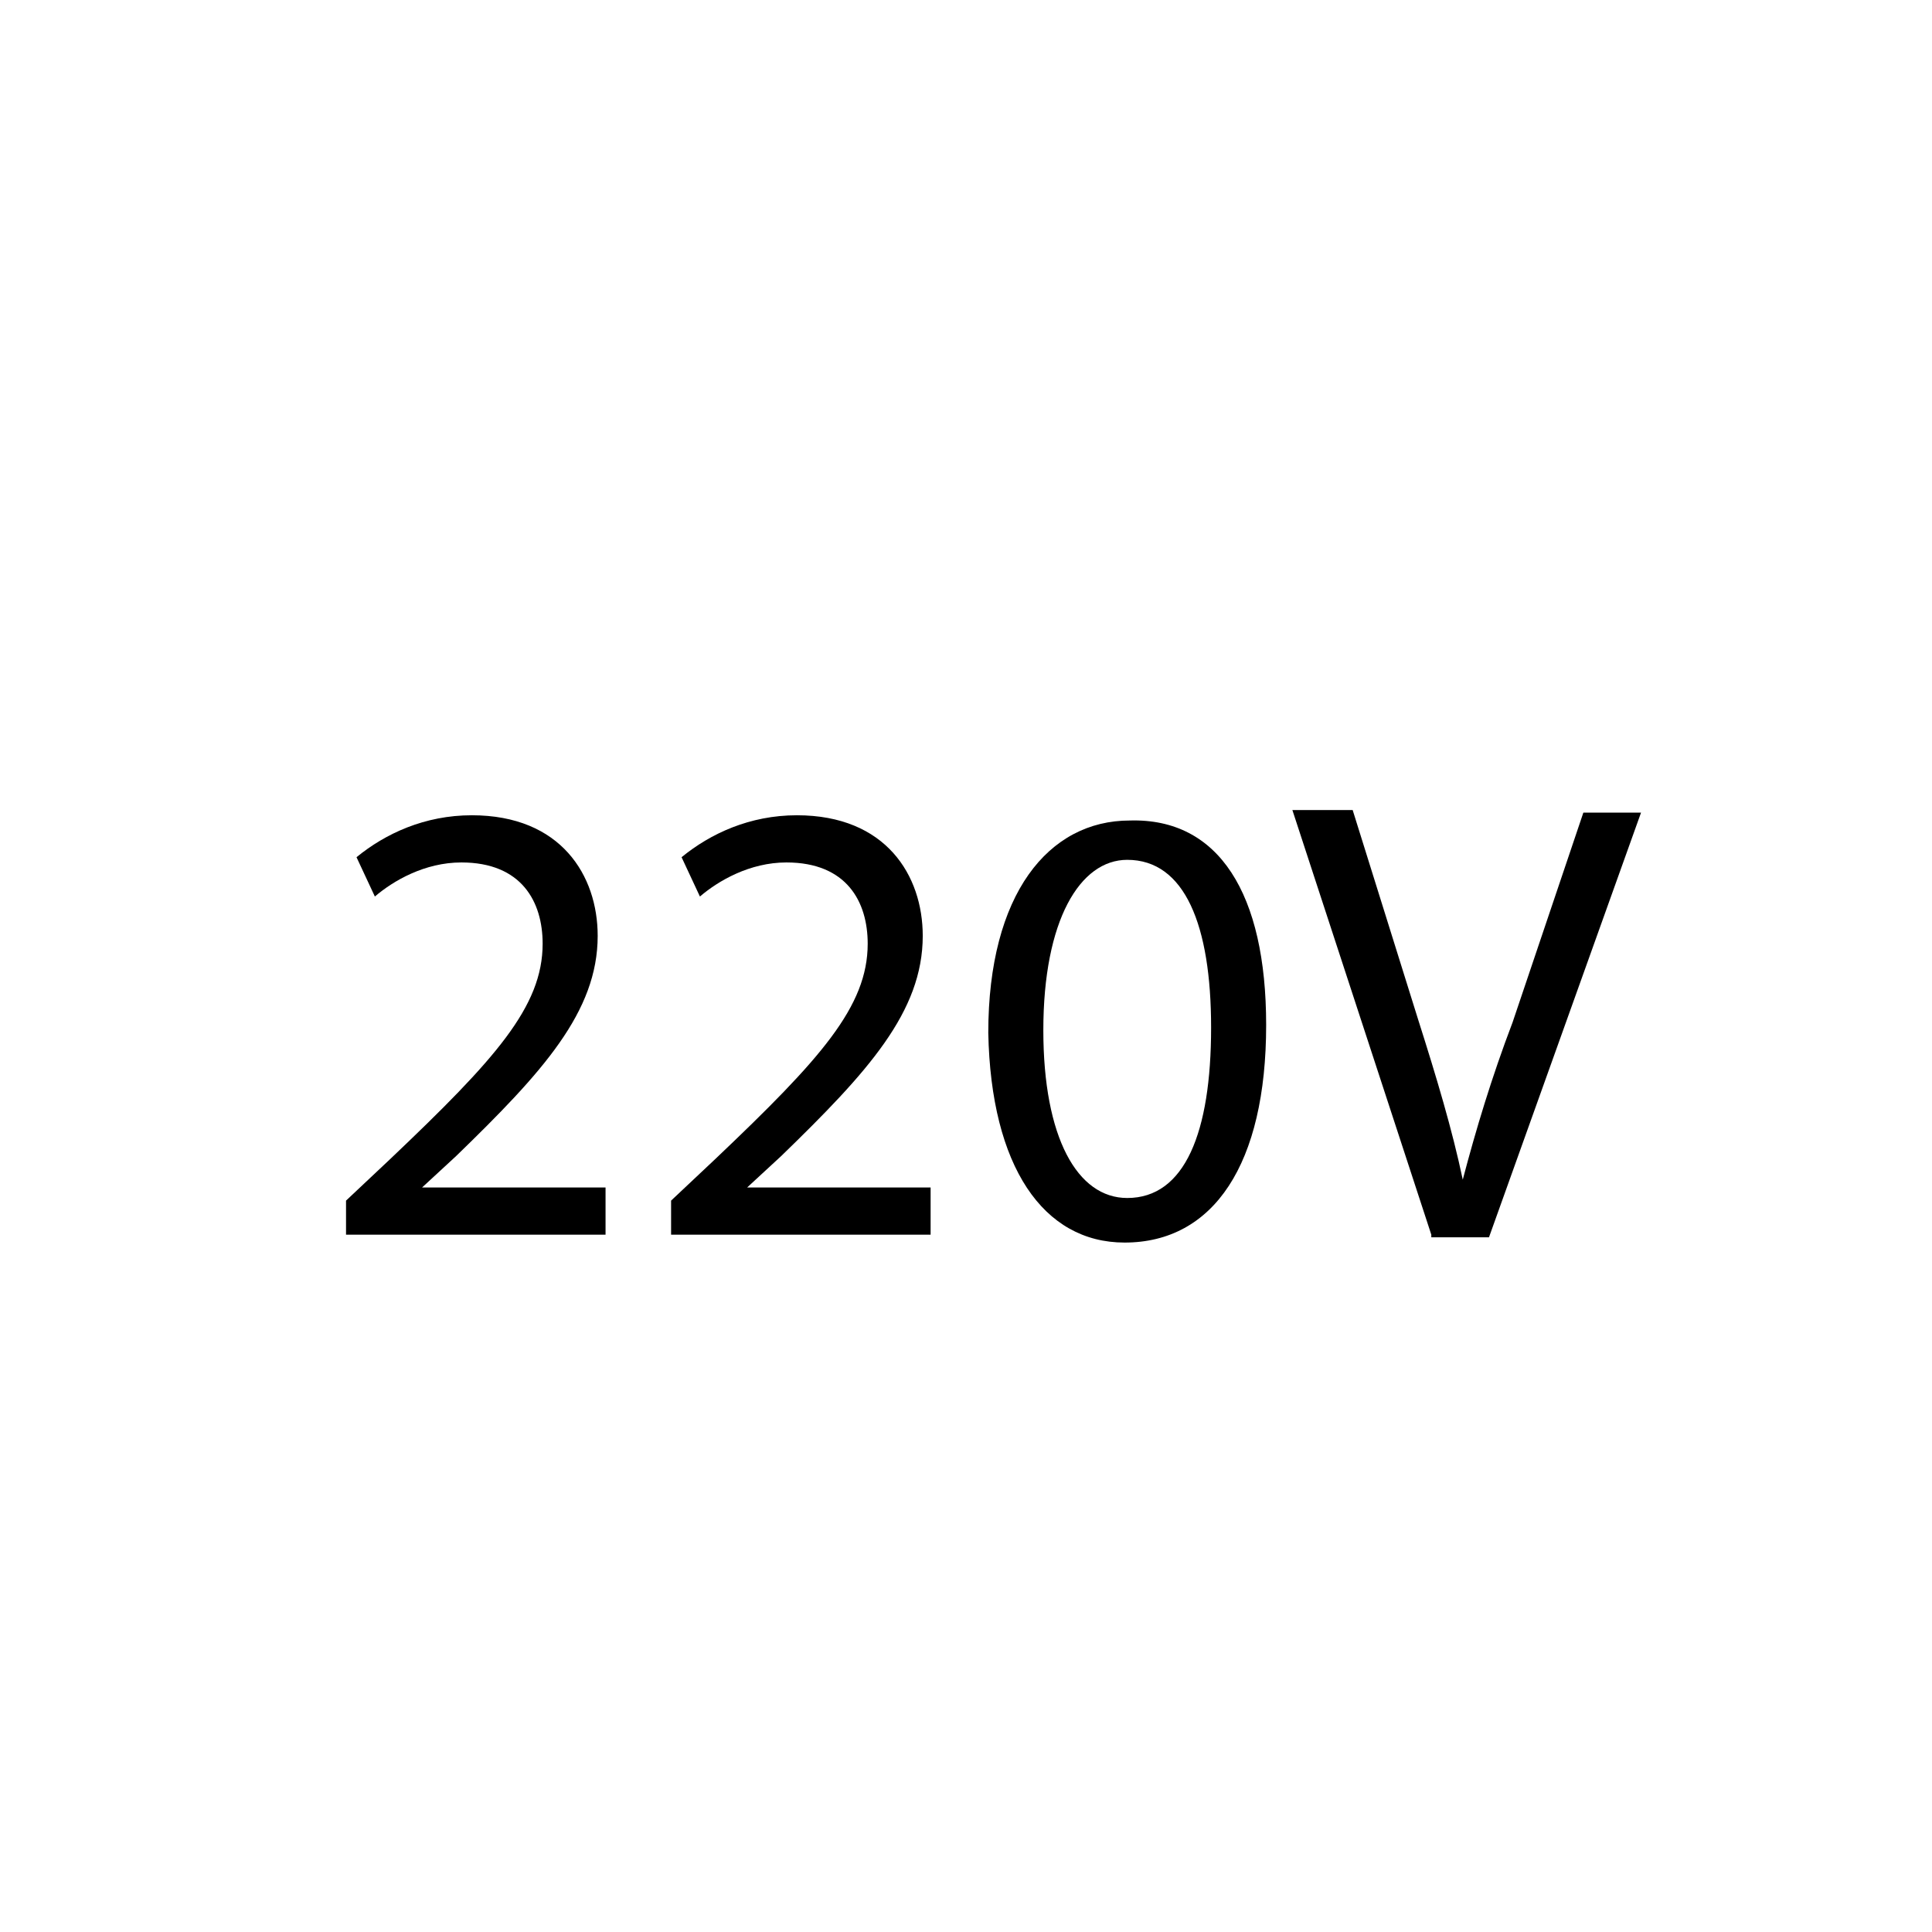 <?xml version="1.0" encoding="utf-8"?>
<!-- Generator: Adobe Illustrator 21.0.0, SVG Export Plug-In . SVG Version: 6.00 Build 0)  -->
<svg version="1.1" id="Calque_1" xmlns="http://www.w3.org/2000/svg" xmlns:xlink="http://www.w3.org/1999/xlink" x="0px" y="0px"
	 viewBox="0 0 73.7 73.7" style="enable-background:new 0 0 73.7 73.7;" xml:space="preserve">
<style type="text/css">
	.st0{fill:none;stroke:#000000;stroke-width:2;stroke-linecap:round;stroke-linejoin:round;stroke-miterlimit:10;}
</style>
<g>
	<path d="M13.2,47.1v-1.3l1.7-1.6c4-3.8,5.8-5.8,5.8-8.2c0-1.6-0.8-3.1-3.1-3.1c-1.4,0-2.6,0.7-3.3,1.3l-0.7-1.5
		c1.1-0.9,2.6-1.6,4.4-1.6c3.4,0,4.8,2.3,4.8,4.6c0,2.9-2.1,5.2-5.4,8.4l-1.3,1.2v0h7v1.8H13.2z"/>
	<path d="M25.6,47.1v-1.3l1.7-1.6c4-3.8,5.8-5.8,5.8-8.2c0-1.6-0.8-3.1-3.1-3.1c-1.4,0-2.6,0.7-3.3,1.3l-0.7-1.5
		c1.1-0.9,2.6-1.6,4.4-1.6c3.4,0,4.8,2.3,4.8,4.6c0,2.9-2.1,5.2-5.4,8.4l-1.3,1.2v0h7v1.8H25.6z"/>
	<path d="M48.3,39.1c0,5.3-2,8.3-5.4,8.3c-3.1,0-5.1-2.9-5.2-8c0-5.3,2.3-8.1,5.4-8.1C46.5,31.2,48.3,34.1,48.3,39.1z M39.8,39.3
		c0,4.1,1.3,6.4,3.2,6.4c2.2,0,3.2-2.5,3.2-6.5c0-3.9-1-6.4-3.2-6.4C41.2,32.8,39.8,35.1,39.8,39.3z"/>
	<path d="M54.6,47.1l-5.3-16.2h2.3l2.5,8c0.7,2.2,1.3,4.2,1.7,6.1h0c0.5-1.9,1.1-3.9,1.9-6l2.7-8h2.2l-5.8,16.2H54.6z"/>
</g>
</svg>
